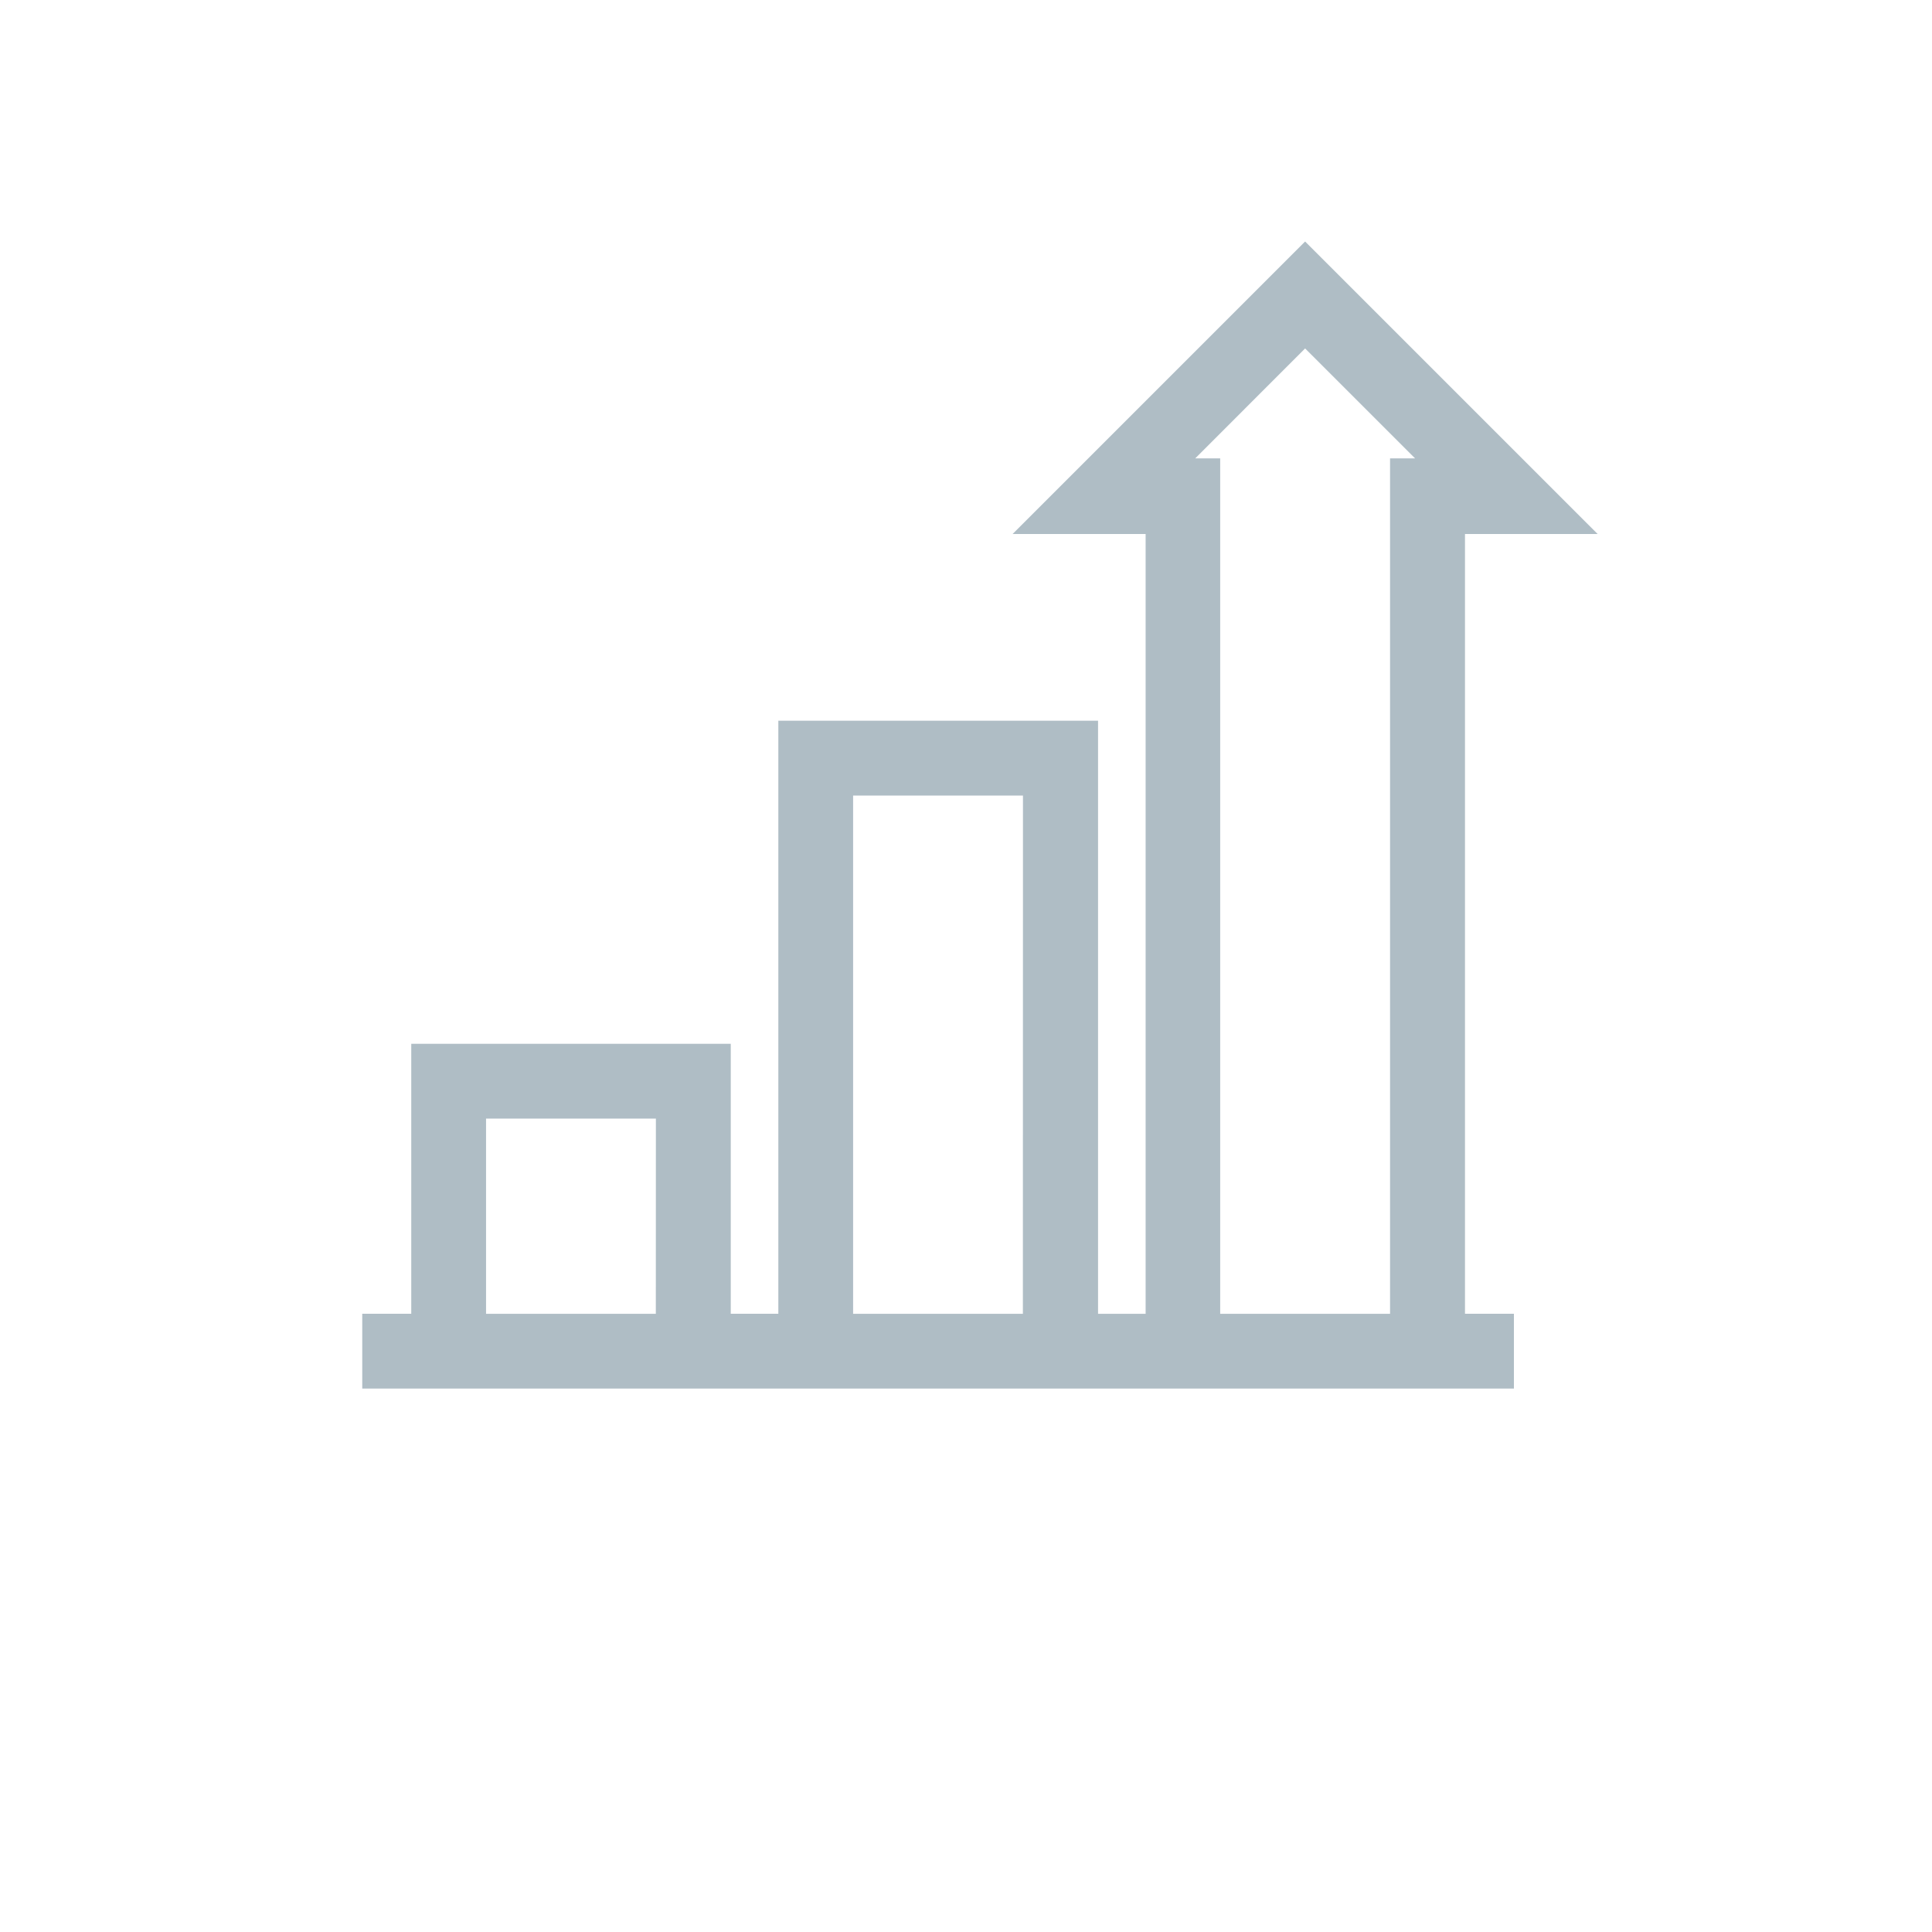 <svg width="88" height="88" viewBox="0 0 88 88" fill="none" xmlns="http://www.w3.org/2000/svg">
<path d="M66.728 24.323H72.77L59.446 11L46.123 24.323H52.182V59.843H50.015V32.828H35.452V59.84H33.285V47.543H18.732V59.84H16.5V63.247H68.957V59.84H66.728V24.323ZM29.872 59.843H22.139V50.95H29.875L29.872 59.843ZM46.591 59.843H38.858V36.238H46.595L46.591 59.843ZM63.315 20.879V59.843H55.578V20.879H54.441L59.446 15.871L64.455 20.879H63.315Z" fill="#AFBDC5"/>
</svg>
